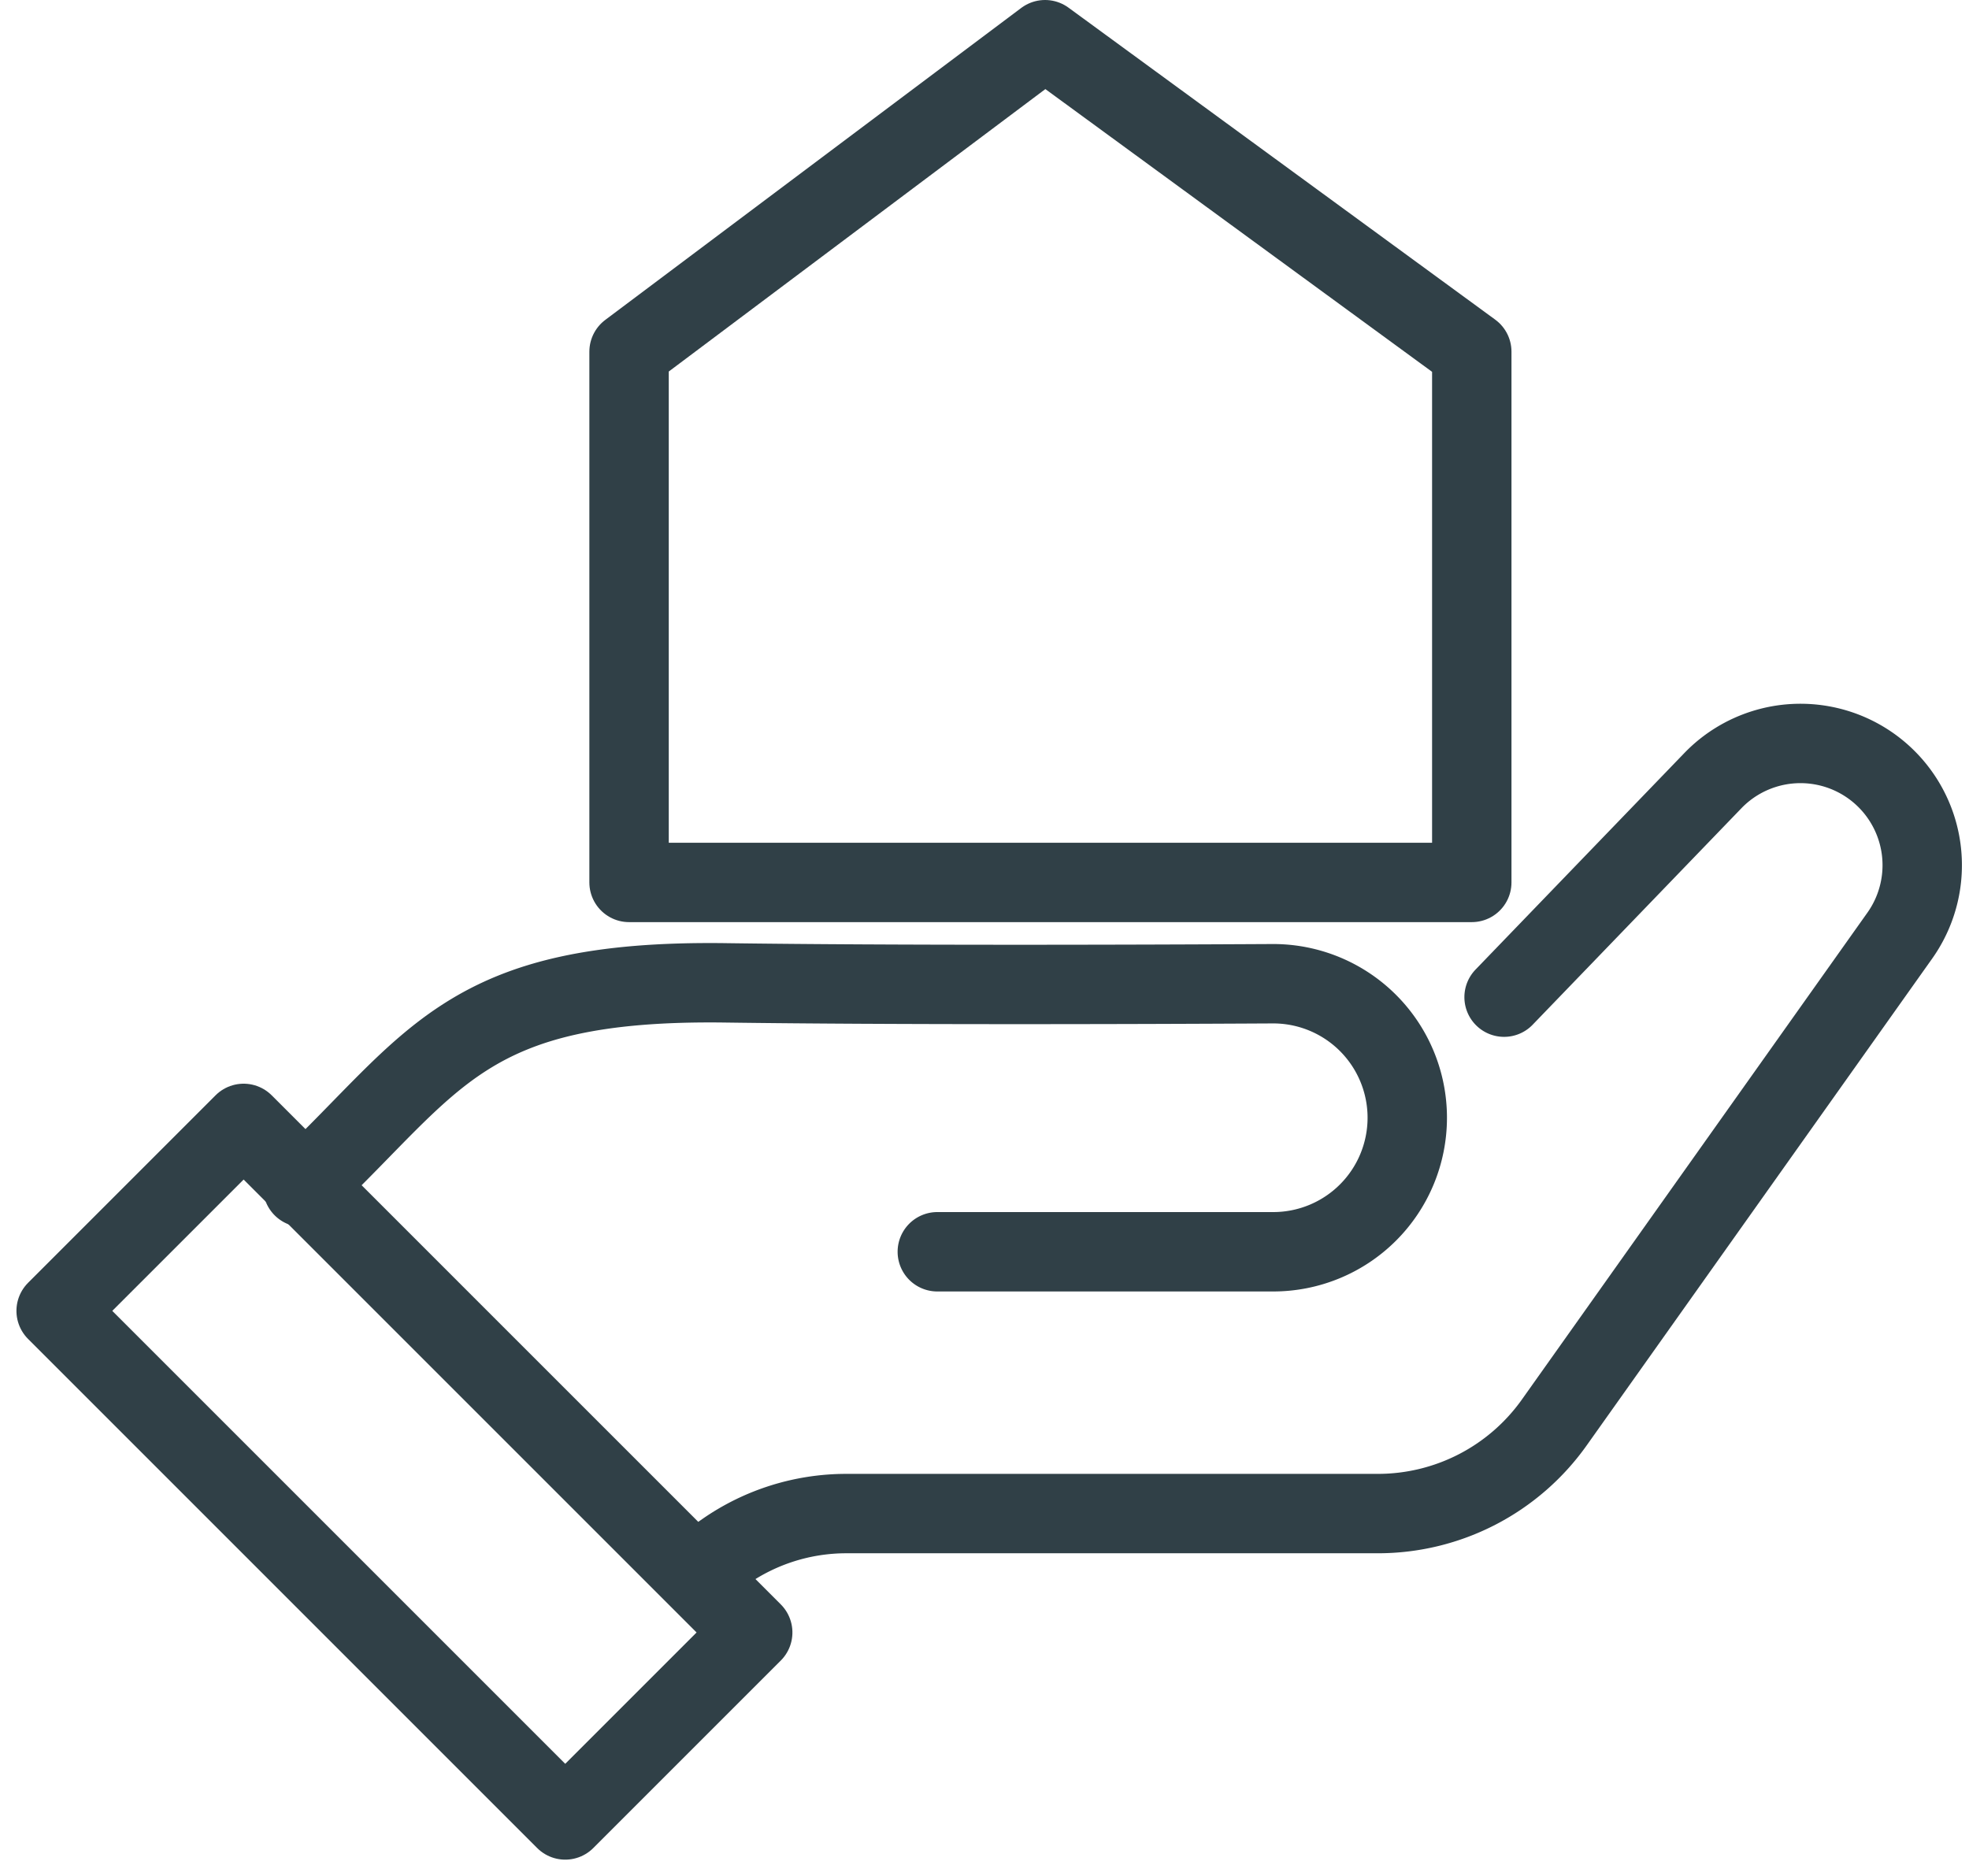<svg xmlns="http://www.w3.org/2000/svg" width="49.599" height="47.26" viewBox="0 0 49.599 47.26">
    <g data-name="picto 06 propriétaires">
        <path data-name="Tracé 146" d="M31.115 122.31c3.342-3.162 4.065-5.239 10.659-5.149 4.235.058 10.108.042 13.77.022a3.376 3.376 0 0 1 3.394 3.376h0a3.376 3.376 0 0 1-3.376 3.376H47.1" transform="translate(-23.489 -92.402)" style="fill:none;stroke:#304047;stroke-linecap:round;stroke-linejoin:round;stroke-miterlimit:10;stroke-width:2px"/>
        <path data-name="Tracé 147" d="m79.888 108.383.7-.487a5.349 5.349 0 0 1 3.054-.958h13.396a5.448 5.448 0 0 0 4.443-2.3l8.709-12.272a3.067 3.067 0 0 0-4.709-3.9l-5.268 5.463" transform="translate(-62.325 -68.81)" style="fill:none;stroke:#304047;stroke-linecap:round;stroke-linejoin:round;stroke-miterlimit:10;stroke-width:2px"/>
        <path data-name="Rectangle 73" transform="rotate(-45 40.568 14.804)" style="fill:none;stroke:#304047;stroke-linecap:round;stroke-linejoin:round;stroke-miterlimit:10;stroke-width:2px" d="M0 0h6.679v18.136H0z"/>
        <path data-name="Tracé 148" d="M92.692 8.419 81.943.56 71.464 8.419v13.37h21.228z" transform="translate(-55.618 .44)" style="fill:none;stroke:#304047;stroke-linecap:round;stroke-linejoin:round;stroke-miterlimit:10;stroke-width:2px"/>
    </g>
</svg>
